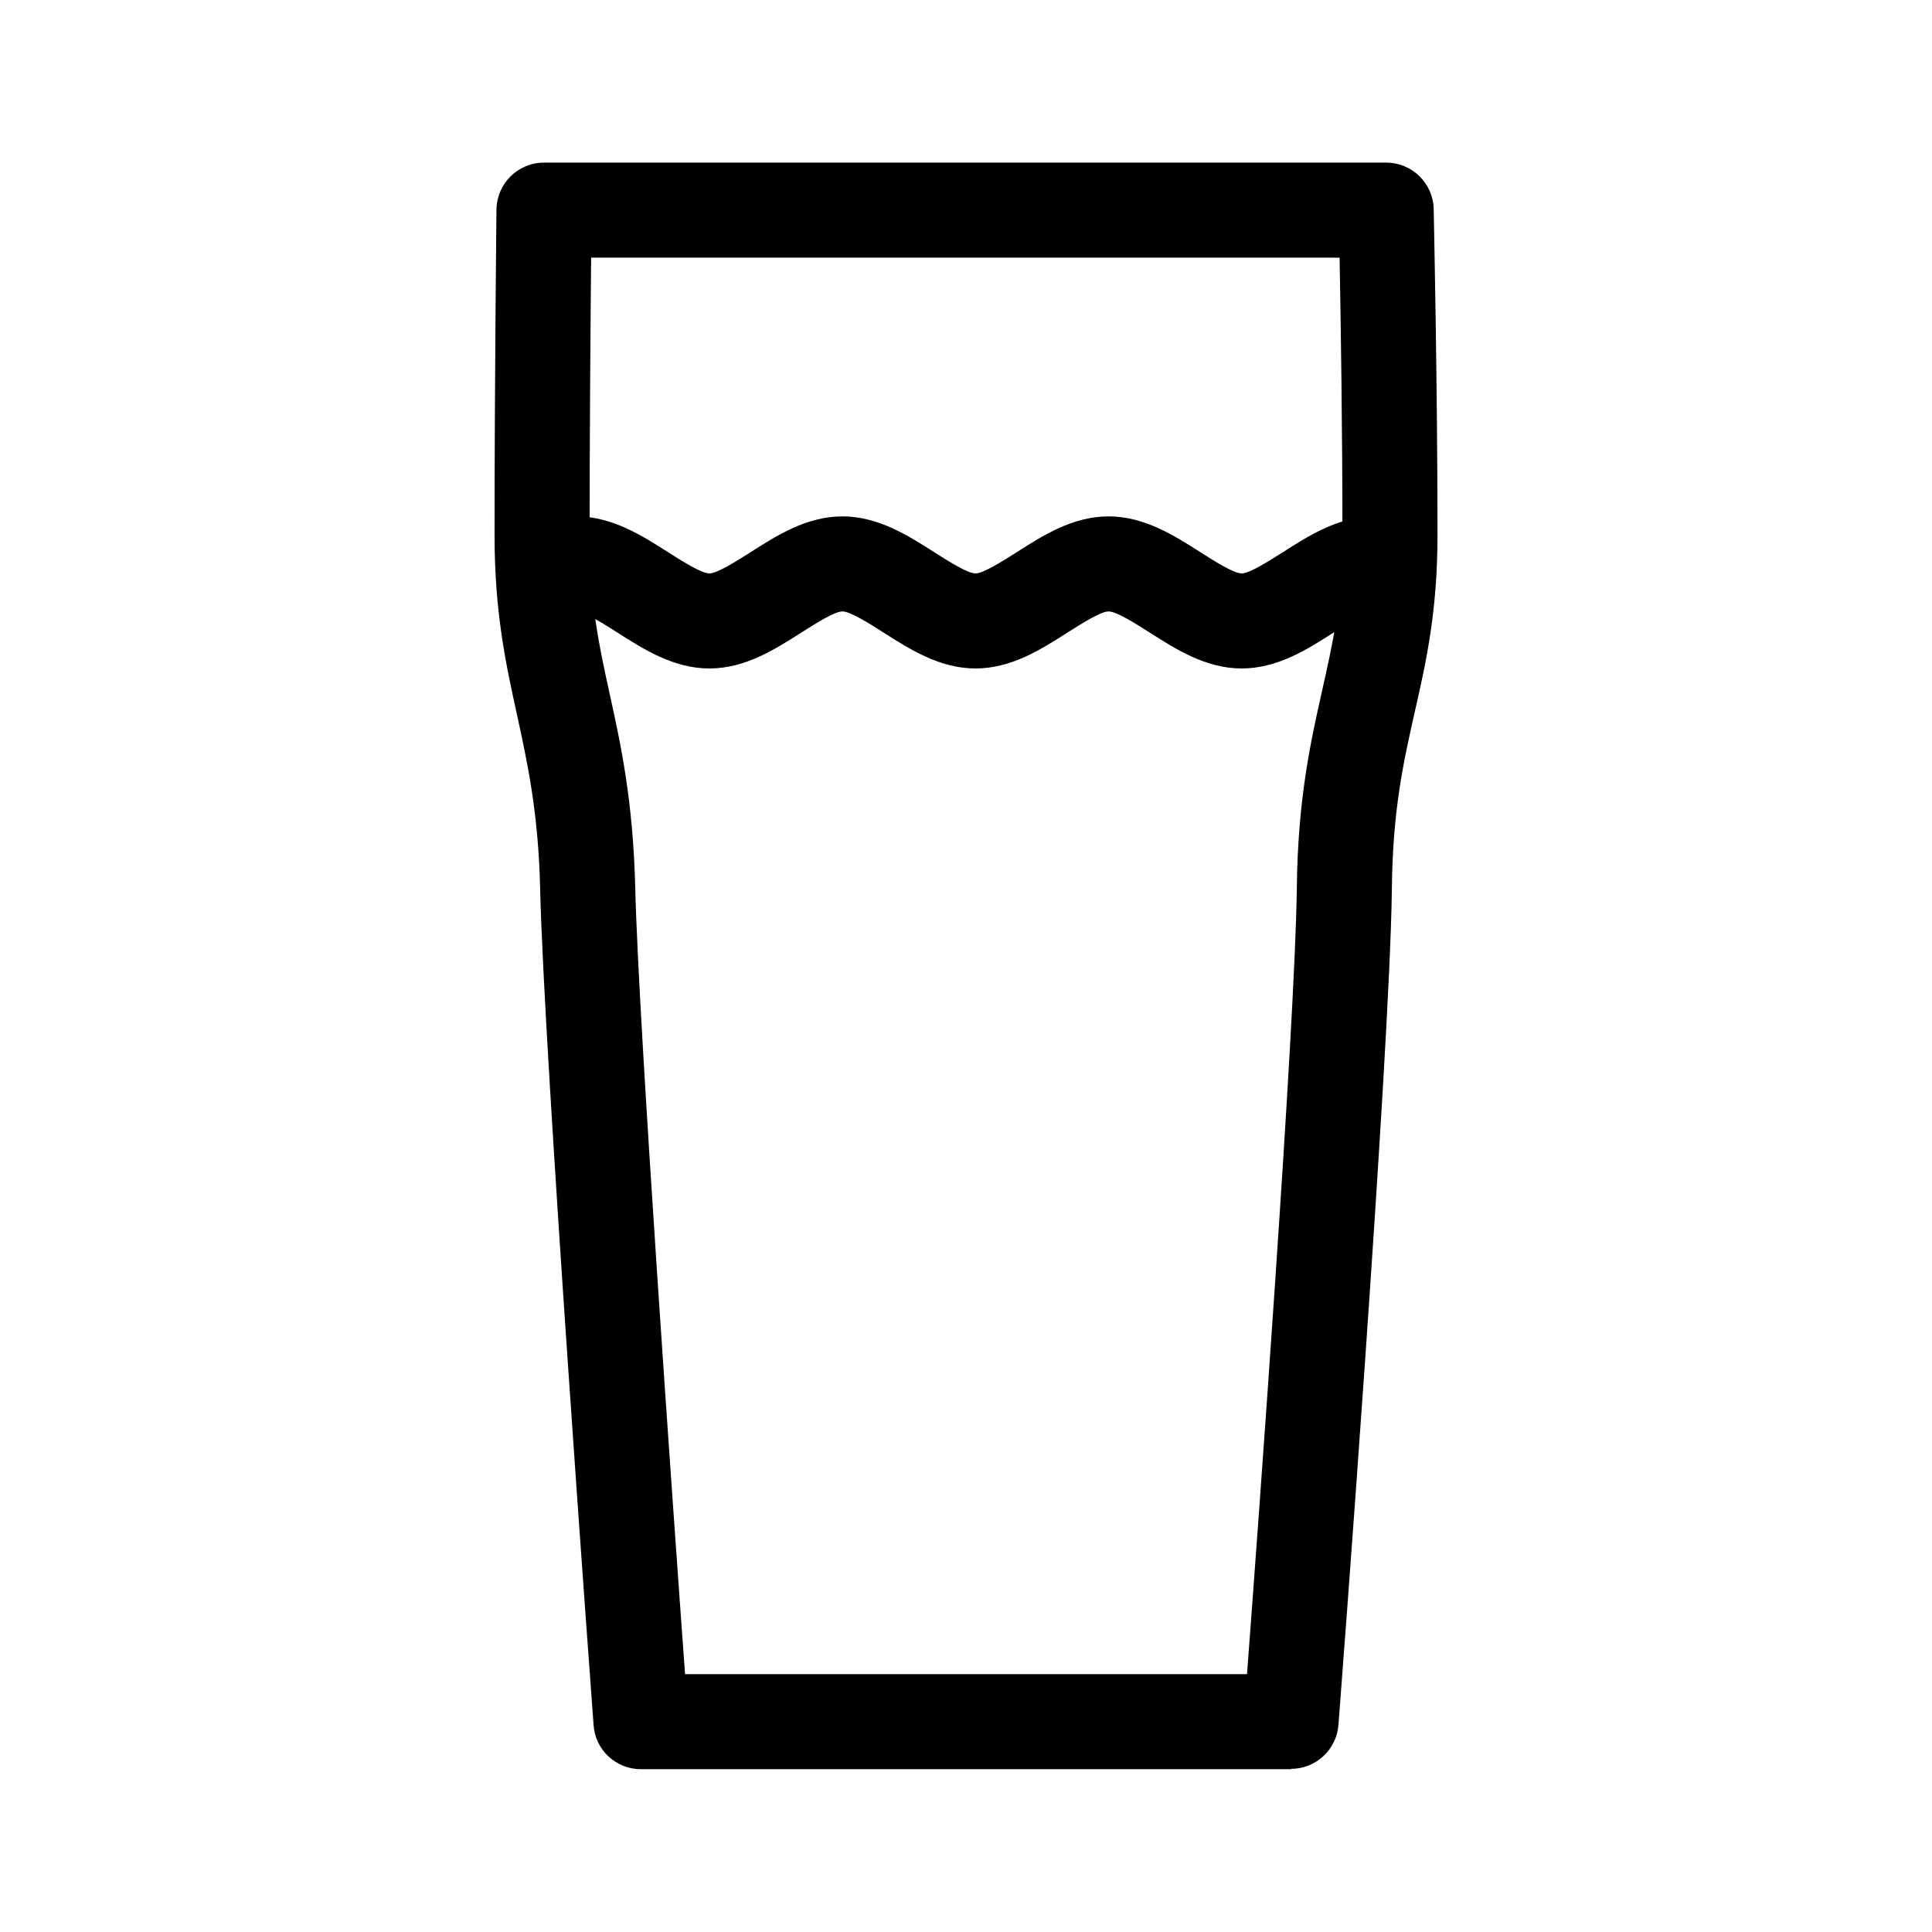 <?xml version="1.0" encoding="UTF-8"?>
<!-- Uploaded to: SVG Repo, www.svgrepo.com, Generator: SVG Repo Mixer Tools -->
<svg fill="#000000" width="800px" height="800px" version="1.1" viewBox="144 144 512 512" xmlns="http://www.w3.org/2000/svg">
 <g>
  <path d="m473.05 321.15c-9.473 0-17.434-5.09-24.383-9.523-3.477-2.215-8.766-5.594-10.883-5.594-2.117 0-7.356 3.375-10.883 5.594-7.004 4.484-14.914 9.523-24.383 9.523-9.473 0-17.434-5.09-24.383-9.523-3.477-2.215-8.766-5.594-10.883-5.594-2.117 0-7.356 3.375-10.883 5.594-7.004 4.484-14.914 9.523-24.383 9.523-9.473 0-17.434-5.09-24.383-9.523-3.477-2.215-8.766-5.594-10.883-5.594-6.953 0-12.594-5.644-12.594-12.594 0-6.953 5.644-12.594 12.594-12.594 9.473 0 17.434 5.09 24.383 9.523 3.477 2.215 8.766 5.594 10.883 5.594 2.117 0 7.356-3.375 10.883-5.594 7.004-4.484 14.914-9.523 24.383-9.523 9.473 0 17.434 5.09 24.383 9.523 3.477 2.215 8.766 5.594 10.883 5.594 2.117 0 7.356-3.375 10.883-5.594 7.004-4.484 14.914-9.523 24.383-9.523 9.473 0 17.434 5.09 24.383 9.523 3.477 2.215 8.766 5.594 10.883 5.594 2.117 0 7.356-3.375 10.883-5.594 7.004-4.484 14.914-9.523 24.383-9.523 6.953 0 12.594 5.644 12.594 12.594 0 6.953-5.644 12.594-12.594 12.594-2.117 0-7.356 3.375-10.883 5.594-7.004 4.484-14.914 9.523-24.383 9.523z"/>
  <path d="m486.15 612.86h-172.3c-6.602 0-12.09-5.09-12.543-11.688-0.555-7.254-13.148-178.15-14.156-221.32-0.453-20.504-3.375-33.703-6.144-46.453-2.922-13.301-5.945-27.105-5.945-47.559 0-39.902 0.504-85.848 0.504-86.301 0.102-6.902 5.691-12.445 12.594-12.445h223.19c6.852 0 12.445 5.492 12.594 12.293 0 0.453 1.008 45.445 1.008 86.453 0 20.152-3.023 33.656-5.996 46.703-3.023 13.402-5.894 26.098-6.098 47.105-0.504 43.73-13.602 214.27-14.156 221.48-0.504 6.551-5.996 11.637-12.543 11.637zm-160.61-25.191h148.93c3.023-40.055 12.746-171.8 13.199-208.22 0.25-23.68 3.68-38.945 6.699-52.395 2.871-12.797 5.391-23.832 5.391-41.211 0-27.762-0.453-57.383-0.754-73.555l-198.35-0.008c-0.152 16.426-0.402 46.402-0.402 73.555 0 17.734 2.469 29.07 5.34 42.168 2.922 13.25 6.195 28.312 6.75 51.238 0.855 36.074 10.277 168.17 13.199 208.38z"/>
 </g>
</svg>
